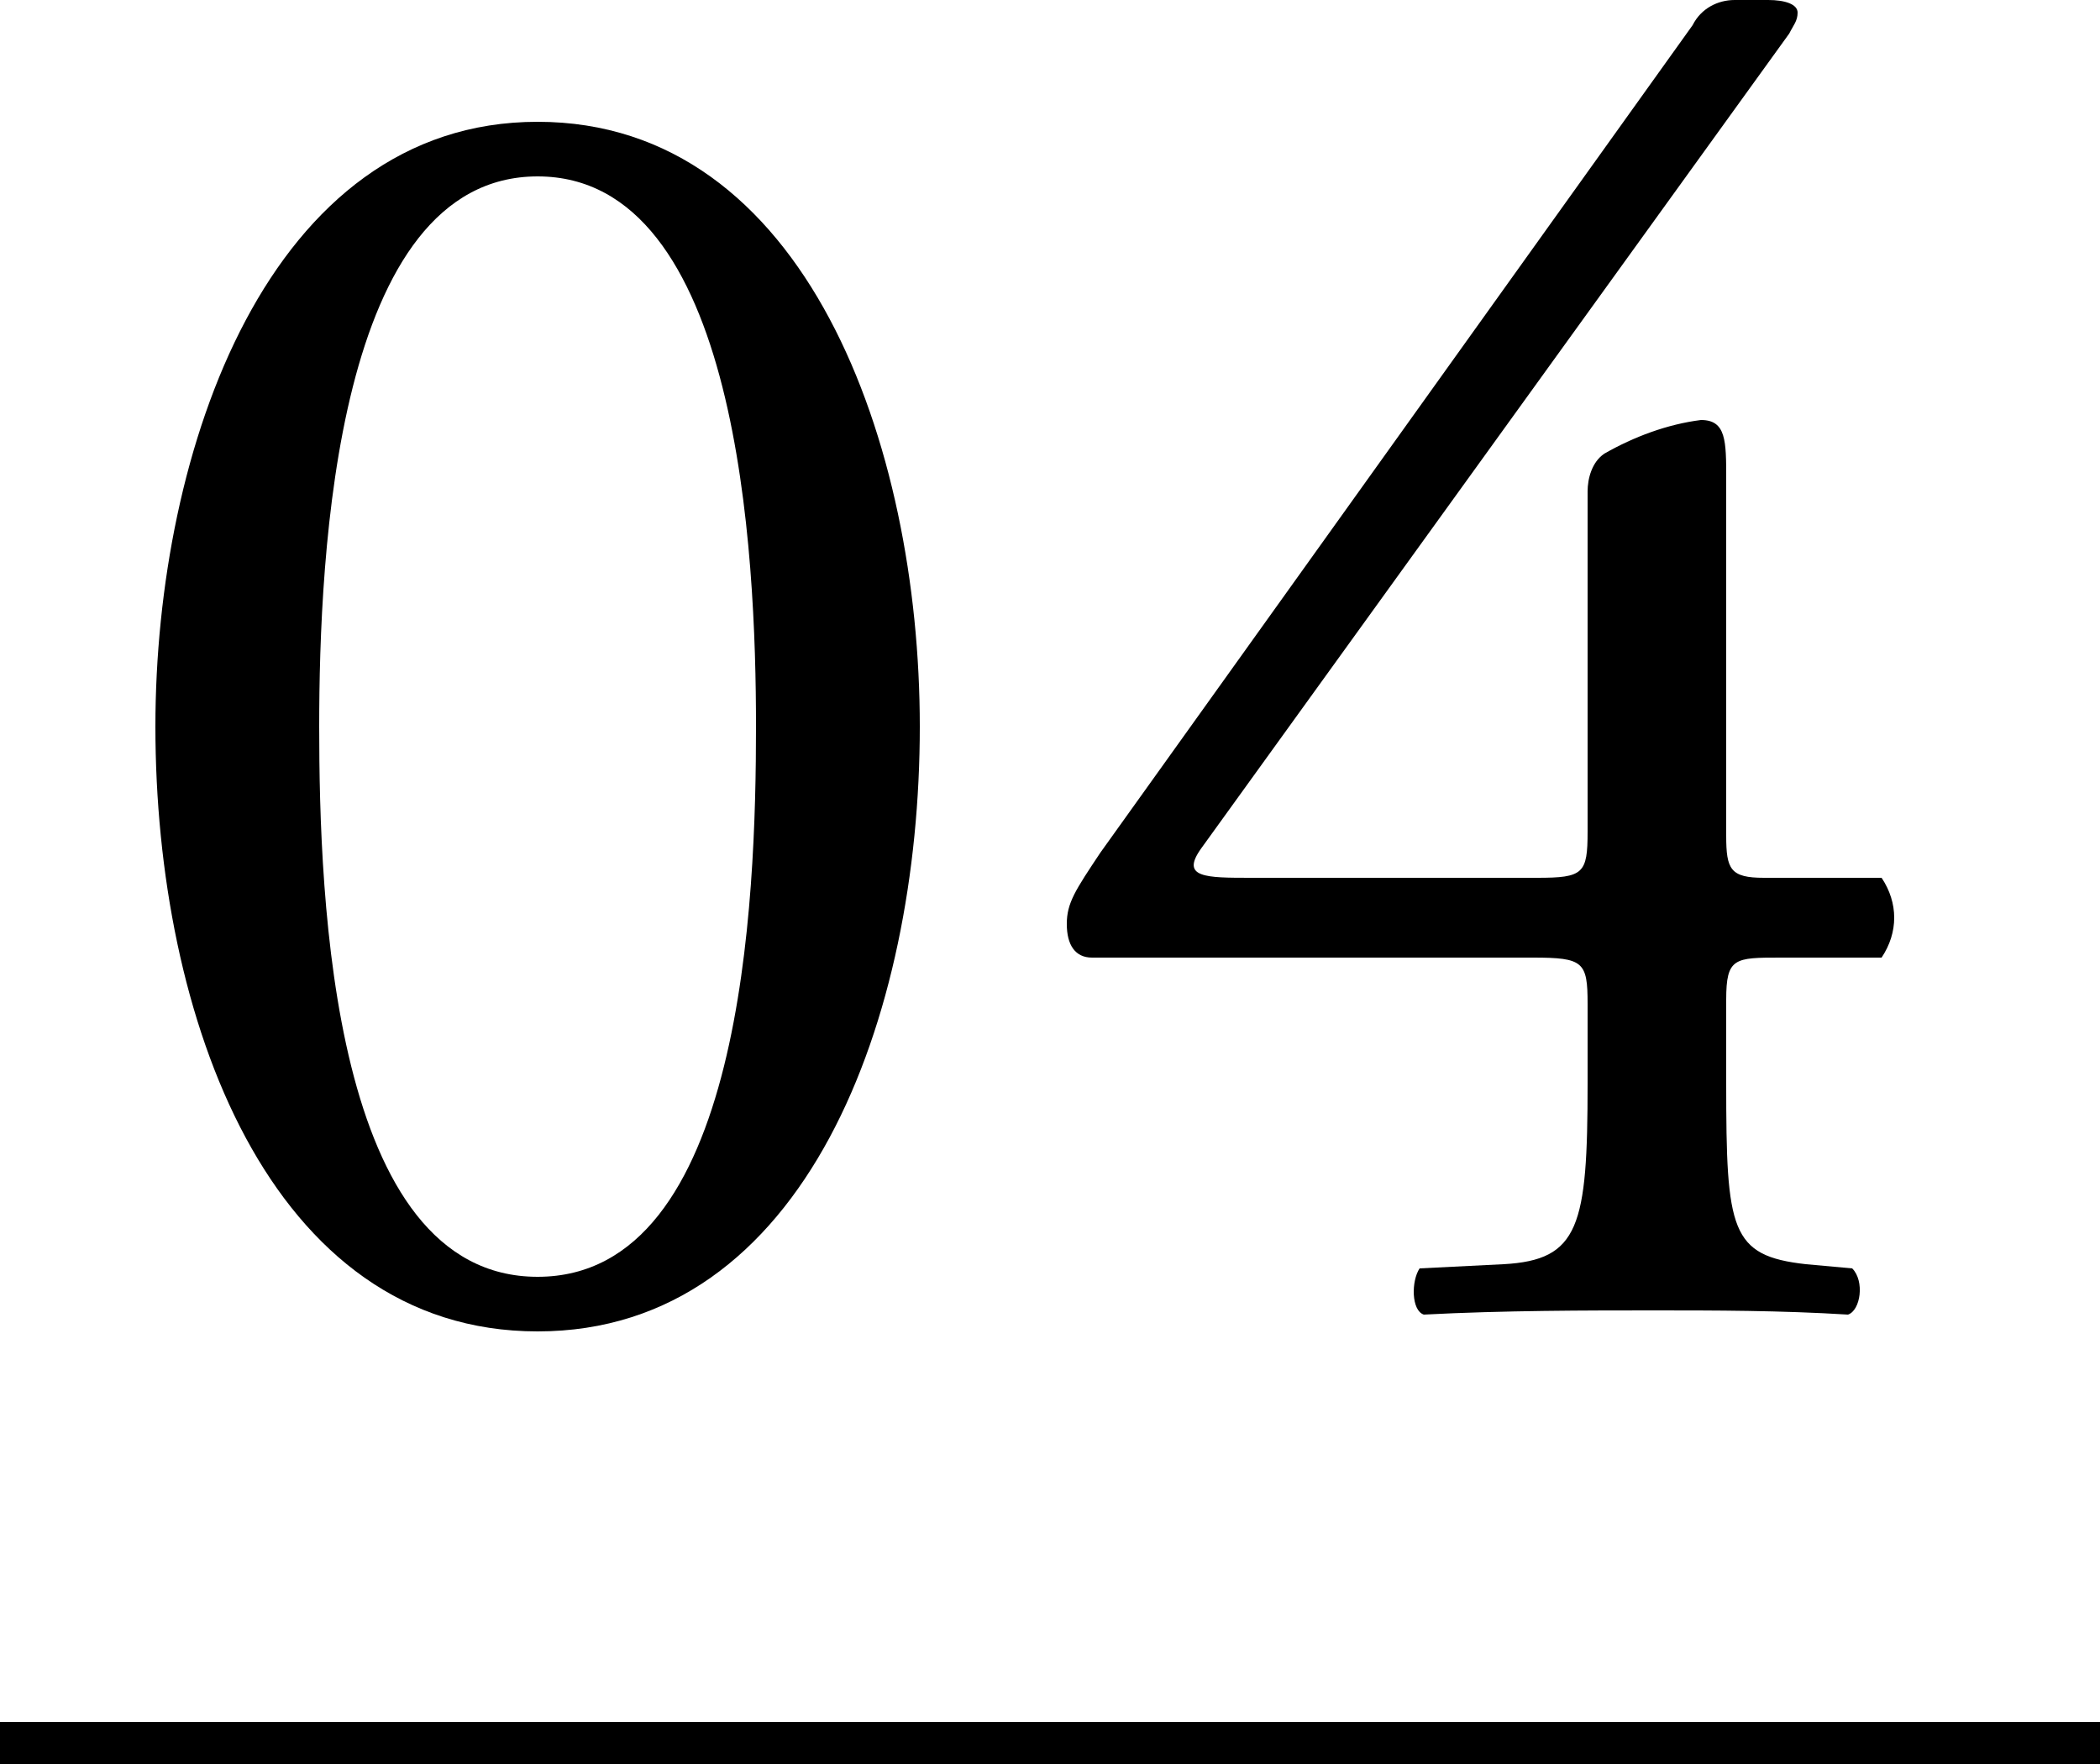 <?xml version="1.0" encoding="utf-8"?>
<!-- Generator: Adobe Illustrator 25.4.1, SVG Export Plug-In . SVG Version: 6.00 Build 0)  -->
<svg version="1.1" id="レイヤー_1" xmlns="http://www.w3.org/2000/svg" xmlns:xlink="http://www.w3.org/1999/xlink" x="0px"
	 y="0px" viewBox="0 0 50 42" style="enable-background:new 0 0 50 42;" xml:space="preserve">
<g id="レイヤー_2_00000142140441516848320840000018090935008355023750_">
	<g id="img">
		<rect y="41" width="50" height="1"/>
		<path d="M21.9,17.3c0,6.9-2.7,14.4-9.1,14.4s-9.1-7.5-9.1-14.4c0-6.6,2.7-14.4,9.1-14.4S21.9,10.6,21.9,17.3z M7.6,17.3
			c0,4.1,0.3,13.1,5.2,13.1S18,21.4,18,17.3S17.6,4.2,12.8,4.2S7.6,13.2,7.6,17.3z"/>
		<path d="M26,22.8c-0.4,0-0.6-0.3-0.6-0.8s0.2-0.8,0.8-1.7L40.3,0.6c0.2-0.4,0.6-0.6,1-0.6h0.8c0.4,0,0.7,0.1,0.7,0.3
			c0,0.2-0.1,0.3-0.2,0.5l-14,19.4c-0.5,0.7,0.1,0.7,1.2,0.7h6.8c1.1,0,1.2-0.1,1.2-1.1v-8.1c0-0.3,0.1-0.7,0.4-0.9
			c0.7-0.4,1.5-0.7,2.3-0.8c0.6,0,0.6,0.5,0.6,1.4v8.5c0,0.8,0.1,1,0.9,1h2.8c0.4,0.6,0.4,1.3,0,1.9h-2.4c-1.1,0-1.3,0-1.3,1v2
			c0,3.5,0.1,4.1,1.9,4.3l1.1,0.1c0.3,0.3,0.2,1-0.1,1.1c-1.6-0.1-3.2-0.1-4.6-0.1c-1.6,0-3.6,0-5.5,0.1c-0.3-0.1-0.3-0.8-0.1-1.1
			l2-0.1c1.8-0.1,2-0.9,2-4.3v-1.9c0-1-0.1-1.1-1.3-1.1H26z"/>
	</g>
</g>
</svg>
